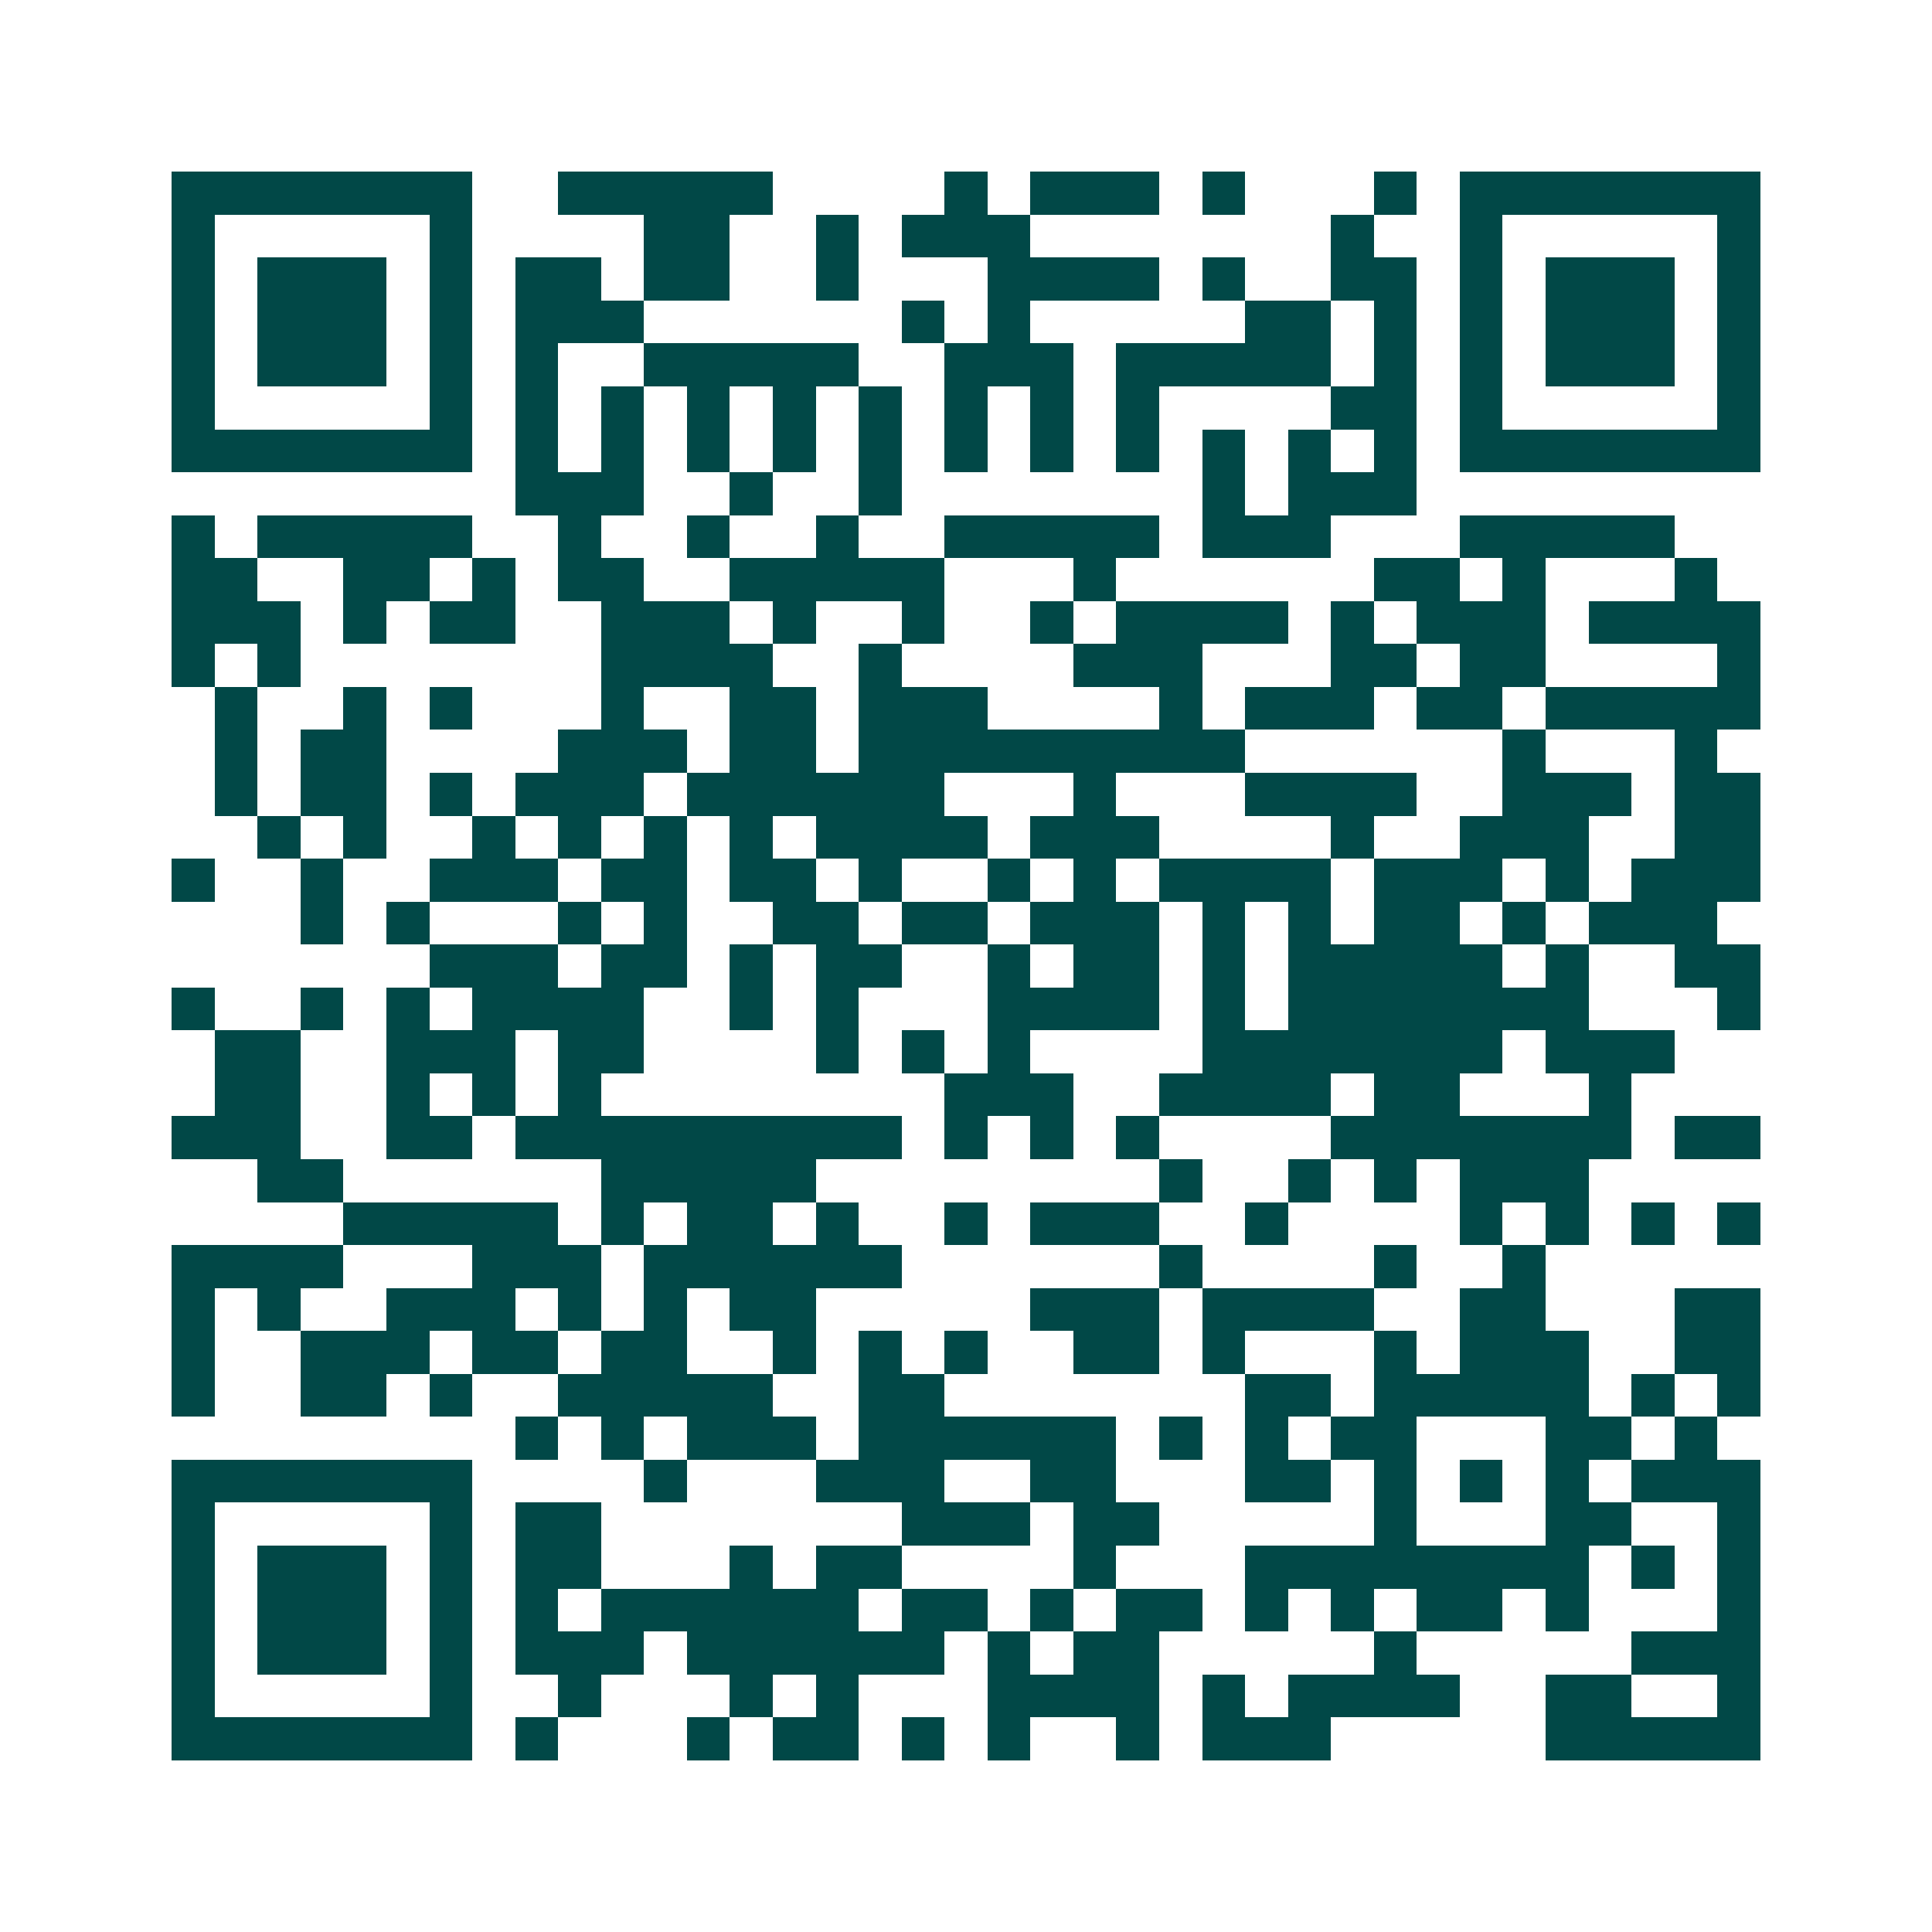<svg xmlns="http://www.w3.org/2000/svg" width="200" height="200" viewBox="0 0 45 45" shape-rendering="crispEdges"><path fill="#ffffff" d="M0 0h45v45H0z"/><path stroke="#014847" d="M4 4.5h7m2 0h5m4 0h1m1 0h3m1 0h1m3 0h1m1 0h7M4 5.5h1m5 0h1m4 0h2m2 0h1m1 0h3m7 0h1m2 0h1m5 0h1M4 6.5h1m1 0h3m1 0h1m1 0h2m1 0h2m2 0h1m3 0h4m1 0h1m2 0h2m1 0h1m1 0h3m1 0h1M4 7.5h1m1 0h3m1 0h1m1 0h3m6 0h1m1 0h1m5 0h2m1 0h1m1 0h1m1 0h3m1 0h1M4 8.5h1m1 0h3m1 0h1m1 0h1m2 0h5m2 0h3m1 0h5m1 0h1m1 0h1m1 0h3m1 0h1M4 9.5h1m5 0h1m1 0h1m1 0h1m1 0h1m1 0h1m1 0h1m1 0h1m1 0h1m1 0h1m4 0h2m1 0h1m5 0h1M4 10.5h7m1 0h1m1 0h1m1 0h1m1 0h1m1 0h1m1 0h1m1 0h1m1 0h1m1 0h1m1 0h1m1 0h1m1 0h7M12 11.5h3m2 0h1m2 0h1m7 0h1m1 0h3M4 12.5h1m1 0h5m2 0h1m2 0h1m2 0h1m2 0h5m1 0h3m3 0h5M4 13.5h2m2 0h2m1 0h1m1 0h2m2 0h5m3 0h1m6 0h2m1 0h1m3 0h1M4 14.5h3m1 0h1m1 0h2m2 0h3m1 0h1m2 0h1m2 0h1m1 0h4m1 0h1m1 0h3m1 0h4M4 15.5h1m1 0h1m7 0h4m2 0h1m4 0h3m3 0h2m1 0h2m4 0h1M5 16.5h1m2 0h1m1 0h1m3 0h1m2 0h2m1 0h3m4 0h1m1 0h3m1 0h2m1 0h5M5 17.5h1m1 0h2m4 0h3m1 0h2m1 0h9m6 0h1m3 0h1M5 18.5h1m1 0h2m1 0h1m1 0h3m1 0h6m3 0h1m3 0h4m2 0h3m1 0h2M6 19.5h1m1 0h1m2 0h1m1 0h1m1 0h1m1 0h1m1 0h4m1 0h3m4 0h1m2 0h3m2 0h2M4 20.5h1m2 0h1m2 0h3m1 0h2m1 0h2m1 0h1m2 0h1m1 0h1m1 0h4m1 0h3m1 0h1m1 0h3M7 21.5h1m1 0h1m3 0h1m1 0h1m2 0h2m1 0h2m1 0h3m1 0h1m1 0h1m1 0h2m1 0h1m1 0h3M10 22.5h3m1 0h2m1 0h1m1 0h2m2 0h1m1 0h2m1 0h1m1 0h5m1 0h1m2 0h2M4 23.5h1m2 0h1m1 0h1m1 0h4m2 0h1m1 0h1m3 0h4m1 0h1m1 0h7m3 0h1M5 24.5h2m2 0h3m1 0h2m4 0h1m1 0h1m1 0h1m4 0h7m1 0h3M5 25.5h2m2 0h1m1 0h1m1 0h1m8 0h3m2 0h4m1 0h2m3 0h1M4 26.5h3m2 0h2m1 0h9m1 0h1m1 0h1m1 0h1m4 0h7m1 0h2M6 27.5h2m6 0h5m8 0h1m2 0h1m1 0h1m1 0h3M8 28.5h5m1 0h1m1 0h2m1 0h1m2 0h1m1 0h3m2 0h1m4 0h1m1 0h1m1 0h1m1 0h1M4 29.5h4m3 0h3m1 0h6m6 0h1m4 0h1m2 0h1M4 30.5h1m1 0h1m2 0h3m1 0h1m1 0h1m1 0h2m5 0h3m1 0h4m2 0h2m3 0h2M4 31.5h1m2 0h3m1 0h2m1 0h2m2 0h1m1 0h1m1 0h1m2 0h2m1 0h1m3 0h1m1 0h3m2 0h2M4 32.5h1m2 0h2m1 0h1m2 0h5m2 0h2m7 0h2m1 0h5m1 0h1m1 0h1M12 33.5h1m1 0h1m1 0h3m1 0h6m1 0h1m1 0h1m1 0h2m3 0h2m1 0h1M4 34.5h7m4 0h1m3 0h3m2 0h2m3 0h2m1 0h1m1 0h1m1 0h1m1 0h3M4 35.5h1m5 0h1m1 0h2m7 0h3m1 0h2m5 0h1m3 0h2m2 0h1M4 36.5h1m1 0h3m1 0h1m1 0h2m3 0h1m1 0h2m4 0h1m3 0h8m1 0h1m1 0h1M4 37.5h1m1 0h3m1 0h1m1 0h1m1 0h6m1 0h2m1 0h1m1 0h2m1 0h1m1 0h1m1 0h2m1 0h1m3 0h1M4 38.5h1m1 0h3m1 0h1m1 0h3m1 0h6m1 0h1m1 0h2m5 0h1m5 0h3M4 39.5h1m5 0h1m2 0h1m3 0h1m1 0h1m3 0h4m1 0h1m1 0h4m2 0h2m2 0h1M4 40.5h7m1 0h1m3 0h1m1 0h2m1 0h1m1 0h1m2 0h1m1 0h3m5 0h5"/></svg>
